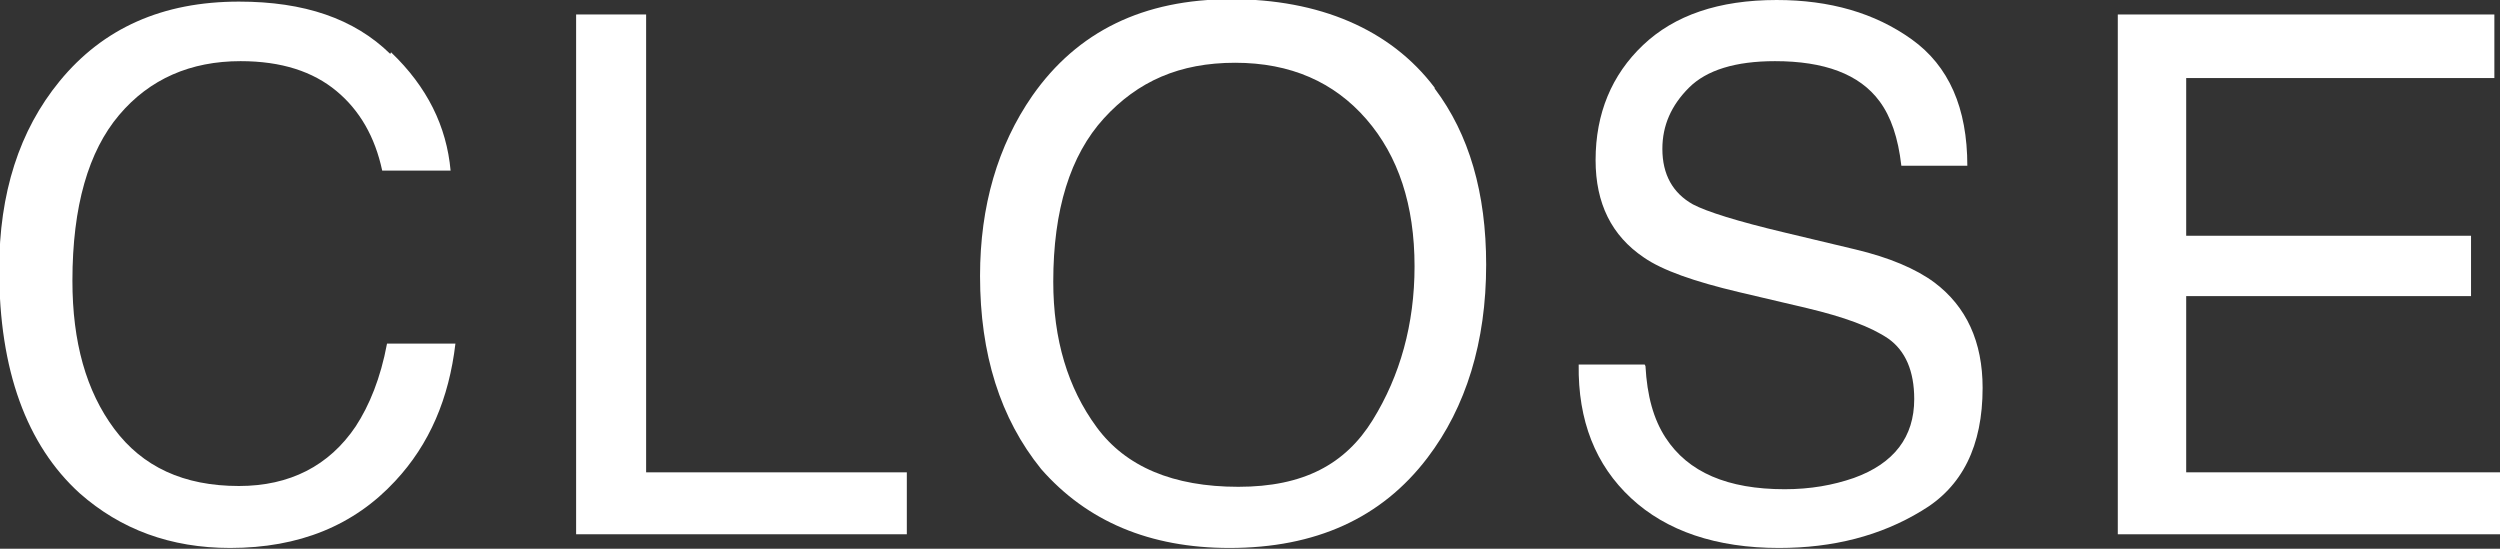 <?xml version="1.0" encoding="UTF-8"?>
<svg id="_レイヤー_2" data-name="レイヤー 2" xmlns="http://www.w3.org/2000/svg" viewBox="0 0 31.07 6.82">
  <rect x="0" y="0" width="31.07" height="6.82" fill="#333333" stroke="none"/>
  <defs>
    <style>
      .cls-1 {
        fill: #fff;
        stroke-width: 0px;
      }
    </style>
  </defs>
  <g id="design">
    <g>
      <path class="cls-1" d="m4.86.65c.45.43.69.92.74,1.47h-.85c-.09-.42-.28-.75-.57-.99s-.68-.37-1.19-.37c-.62,0-1.13.22-1.51.67s-.58,1.13-.58,2.06c0,.76.17,1.37.52,1.84s.86.71,1.55.71c.63,0,1.12-.25,1.45-.74.17-.26.31-.6.39-1.03h.85c-.08.68-.32,1.25-.75,1.71-.51.55-1.19.83-2.05.83-.74,0-1.36-.23-1.87-.68-.66-.6-1-1.53-1-2.78,0-.95.25-1.73.75-2.34.54-.66,1.28-.99,2.23-.99.81,0,1.43.21,1.88.65Z"/>
      <path class="cls-1" d="m7.15.18h.88v5.69h3.24v.77h-4.11V.18Z"/>
      <path class="cls-1" d="m17.83,1.1c.43.57.64,1.3.64,2.19,0,.96-.25,1.77-.73,2.4-.57.75-1.39,1.12-2.46,1.12-.99,0-1.77-.33-2.34-.98-.51-.63-.76-1.43-.76-2.4,0-.87.22-1.62.65-2.24.56-.8,1.38-1.2,2.47-1.2s1.98.37,2.53,1.1Zm-.77,4.12c.34-.55.52-1.19.52-1.91,0-.76-.2-1.37-.6-1.83-.4-.46-.94-.7-1.63-.7s-1.21.23-1.63.69-.63,1.14-.63,2.03c0,.72.18,1.32.54,1.81.36.49.95.74,1.76.74s1.33-.28,1.67-.83Z"/>
      <path class="cls-1" d="m20.45,4.55c.02.37.1.66.25.89.28.43.77.64,1.48.64.32,0,.6-.05.86-.14.5-.18.75-.51.75-.98,0-.35-.11-.6-.32-.75-.22-.15-.55-.27-1.01-.38l-.85-.2c-.55-.13-.95-.27-1.18-.43-.4-.27-.6-.67-.6-1.21,0-.58.2-1.06.59-1.43.39-.37.94-.56,1.66-.56.66,0,1.22.16,1.68.49.46.33.69.85.69,1.57h-.82c-.04-.35-.13-.61-.27-.8-.25-.34-.69-.5-1.3-.5-.49,0-.85.11-1.07.33-.22.22-.33.47-.33.76,0,.32.13.55.38.69.17.09.55.21,1.14.35l.88.21c.42.1.75.24.98.41.4.3.6.74.6,1.31,0,.72-.25,1.23-.76,1.53-.51.31-1.1.46-1.77.46-.78,0-1.4-.21-1.84-.62-.44-.41-.66-.96-.65-1.66h.82Z"/>
      <path class="cls-1" d="m26.32.18h4.68v.79h-3.83v1.96h3.54v.75h-3.54v2.19h3.9v.77h-4.75V.18Z"/>
    </g>
  </g>
</svg>